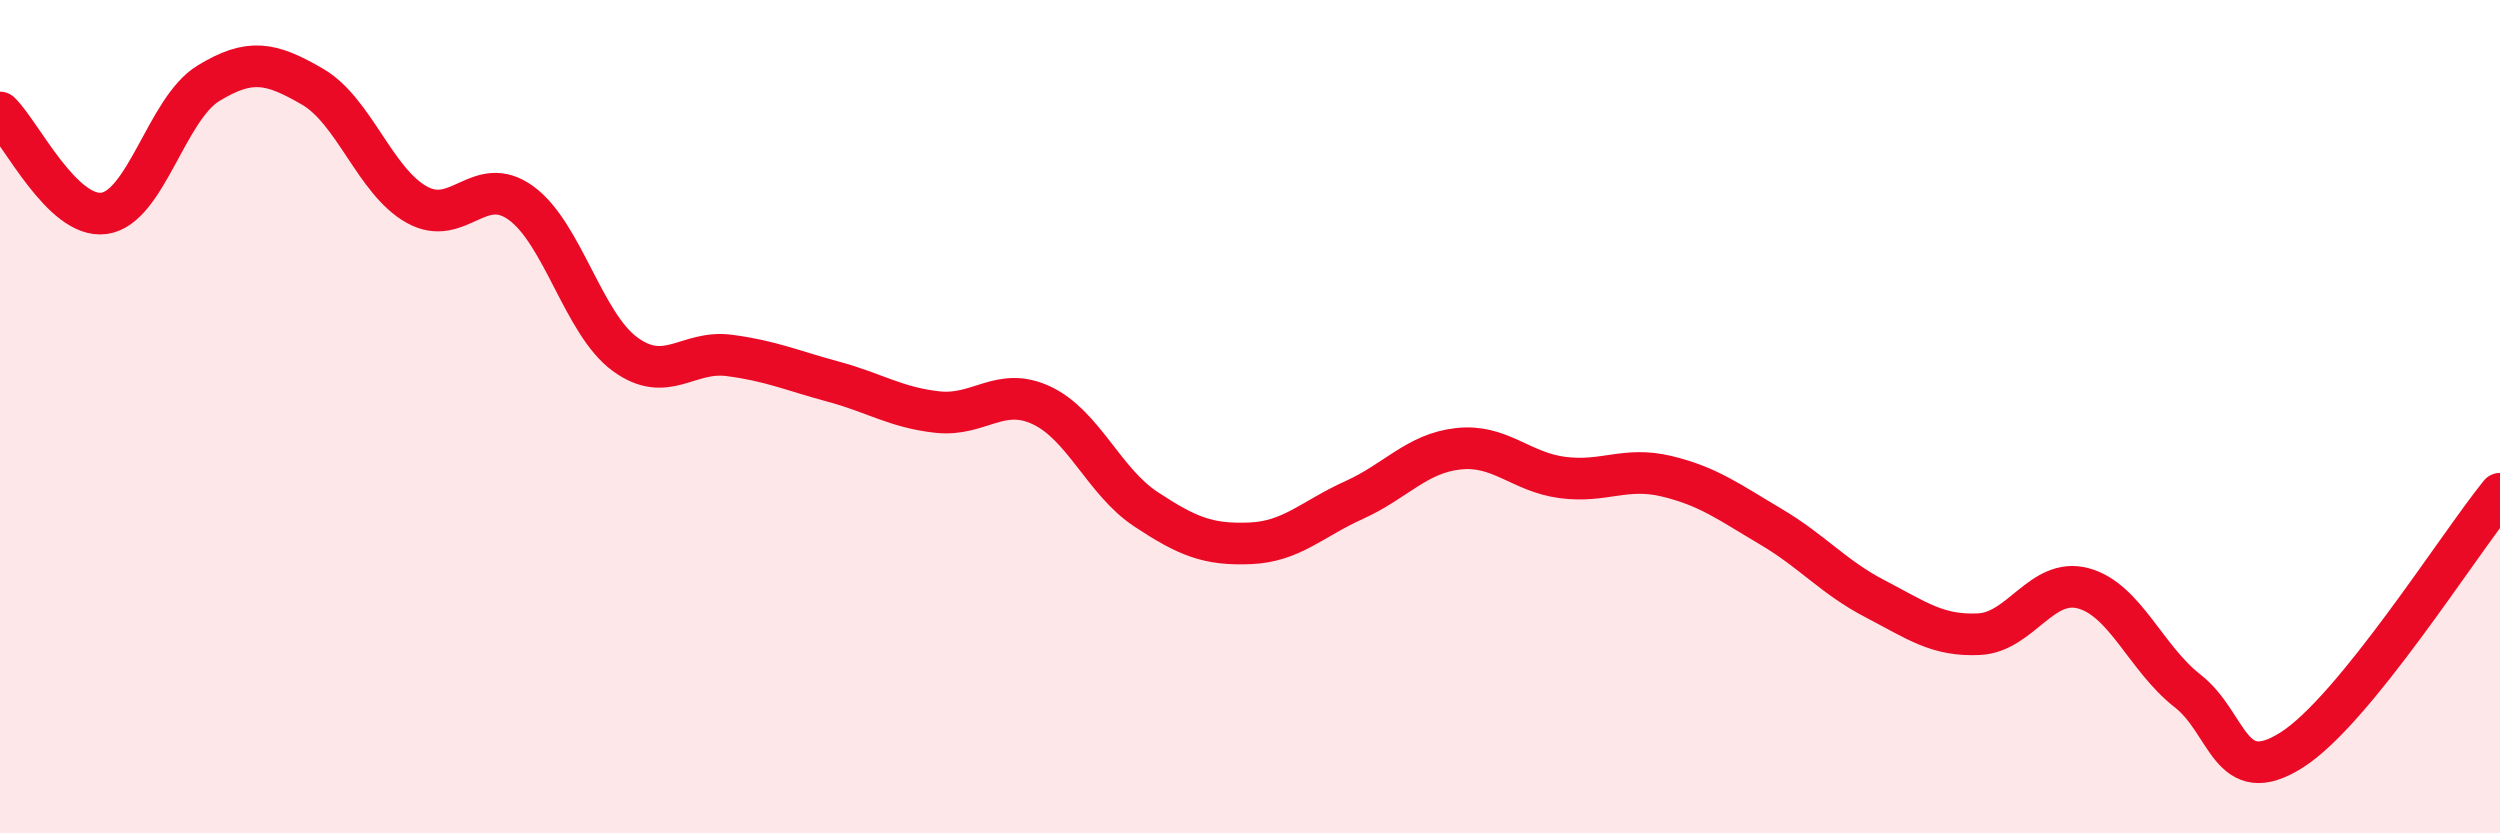 
    <svg width="60" height="20" viewBox="0 0 60 20" xmlns="http://www.w3.org/2000/svg">
      <path
        d="M 0,2.7 C 0.5,3.18 1.5,5.26 2.5,5.12 C 3.5,4.98 4,2.61 5,2 C 6,1.39 6.5,1.5 7.5,2.08 C 8.5,2.66 9,4.35 10,4.91 C 11,5.47 11.5,4.15 12.5,4.87 C 13.5,5.59 14,7.77 15,8.5 C 16,9.23 16.5,8.4 17.5,8.53 C 18.5,8.66 19,8.89 20,9.16 C 21,9.43 21.5,9.78 22.5,9.89 C 23.5,10 24,9.26 25,9.73 C 26,10.2 26.5,11.56 27.5,12.22 C 28.5,12.88 29,13.08 30,13.04 C 31,13 31.5,12.45 32.5,12 C 33.5,11.55 34,10.88 35,10.77 C 36,10.66 36.5,11.33 37.5,11.46 C 38.5,11.59 39,11.19 40,11.43 C 41,11.67 41.5,12.05 42.5,12.64 C 43.5,13.23 44,13.85 45,14.37 C 46,14.89 46.5,15.27 47.5,15.22 C 48.5,15.17 49,13.85 50,14.12 C 51,14.39 51.5,15.8 52.5,16.58 C 53.5,17.36 53.5,18.95 55,18 C 56.5,17.05 59,13.08 60,11.85L60 20L0 20Z"
        fill="#EB0A25"
        opacity="0.1"
        stroke-linecap="round"
        stroke-linejoin="round"
      />
      <path
        d="M 0,2.7 C 0.5,3.18 1.5,5.26 2.5,5.12 C 3.5,4.98 4,2.61 5,2 C 6,1.39 6.5,1.5 7.5,2.08 C 8.5,2.66 9,4.35 10,4.91 C 11,5.47 11.5,4.15 12.5,4.87 C 13.5,5.59 14,7.77 15,8.5 C 16,9.23 16.5,8.4 17.5,8.53 C 18.5,8.66 19,8.89 20,9.16 C 21,9.43 21.5,9.78 22.5,9.89 C 23.5,10 24,9.26 25,9.73 C 26,10.2 26.5,11.56 27.5,12.22 C 28.5,12.88 29,13.08 30,13.04 C 31,13 31.5,12.45 32.5,12 C 33.5,11.55 34,10.88 35,10.77 C 36,10.66 36.5,11.33 37.5,11.46 C 38.5,11.59 39,11.19 40,11.43 C 41,11.67 41.5,12.05 42.5,12.64 C 43.5,13.23 44,13.85 45,14.37 C 46,14.89 46.5,15.27 47.5,15.22 C 48.5,15.17 49,13.85 50,14.12 C 51,14.39 51.5,15.8 52.5,16.58 C 53.5,17.36 53.5,18.95 55,18 C 56.5,17.05 59,13.08 60,11.85"
        stroke="#EB0A25"
        stroke-width="1"
        fill="none"
        stroke-linecap="round"
        stroke-linejoin="round"
      />
    </svg>
  